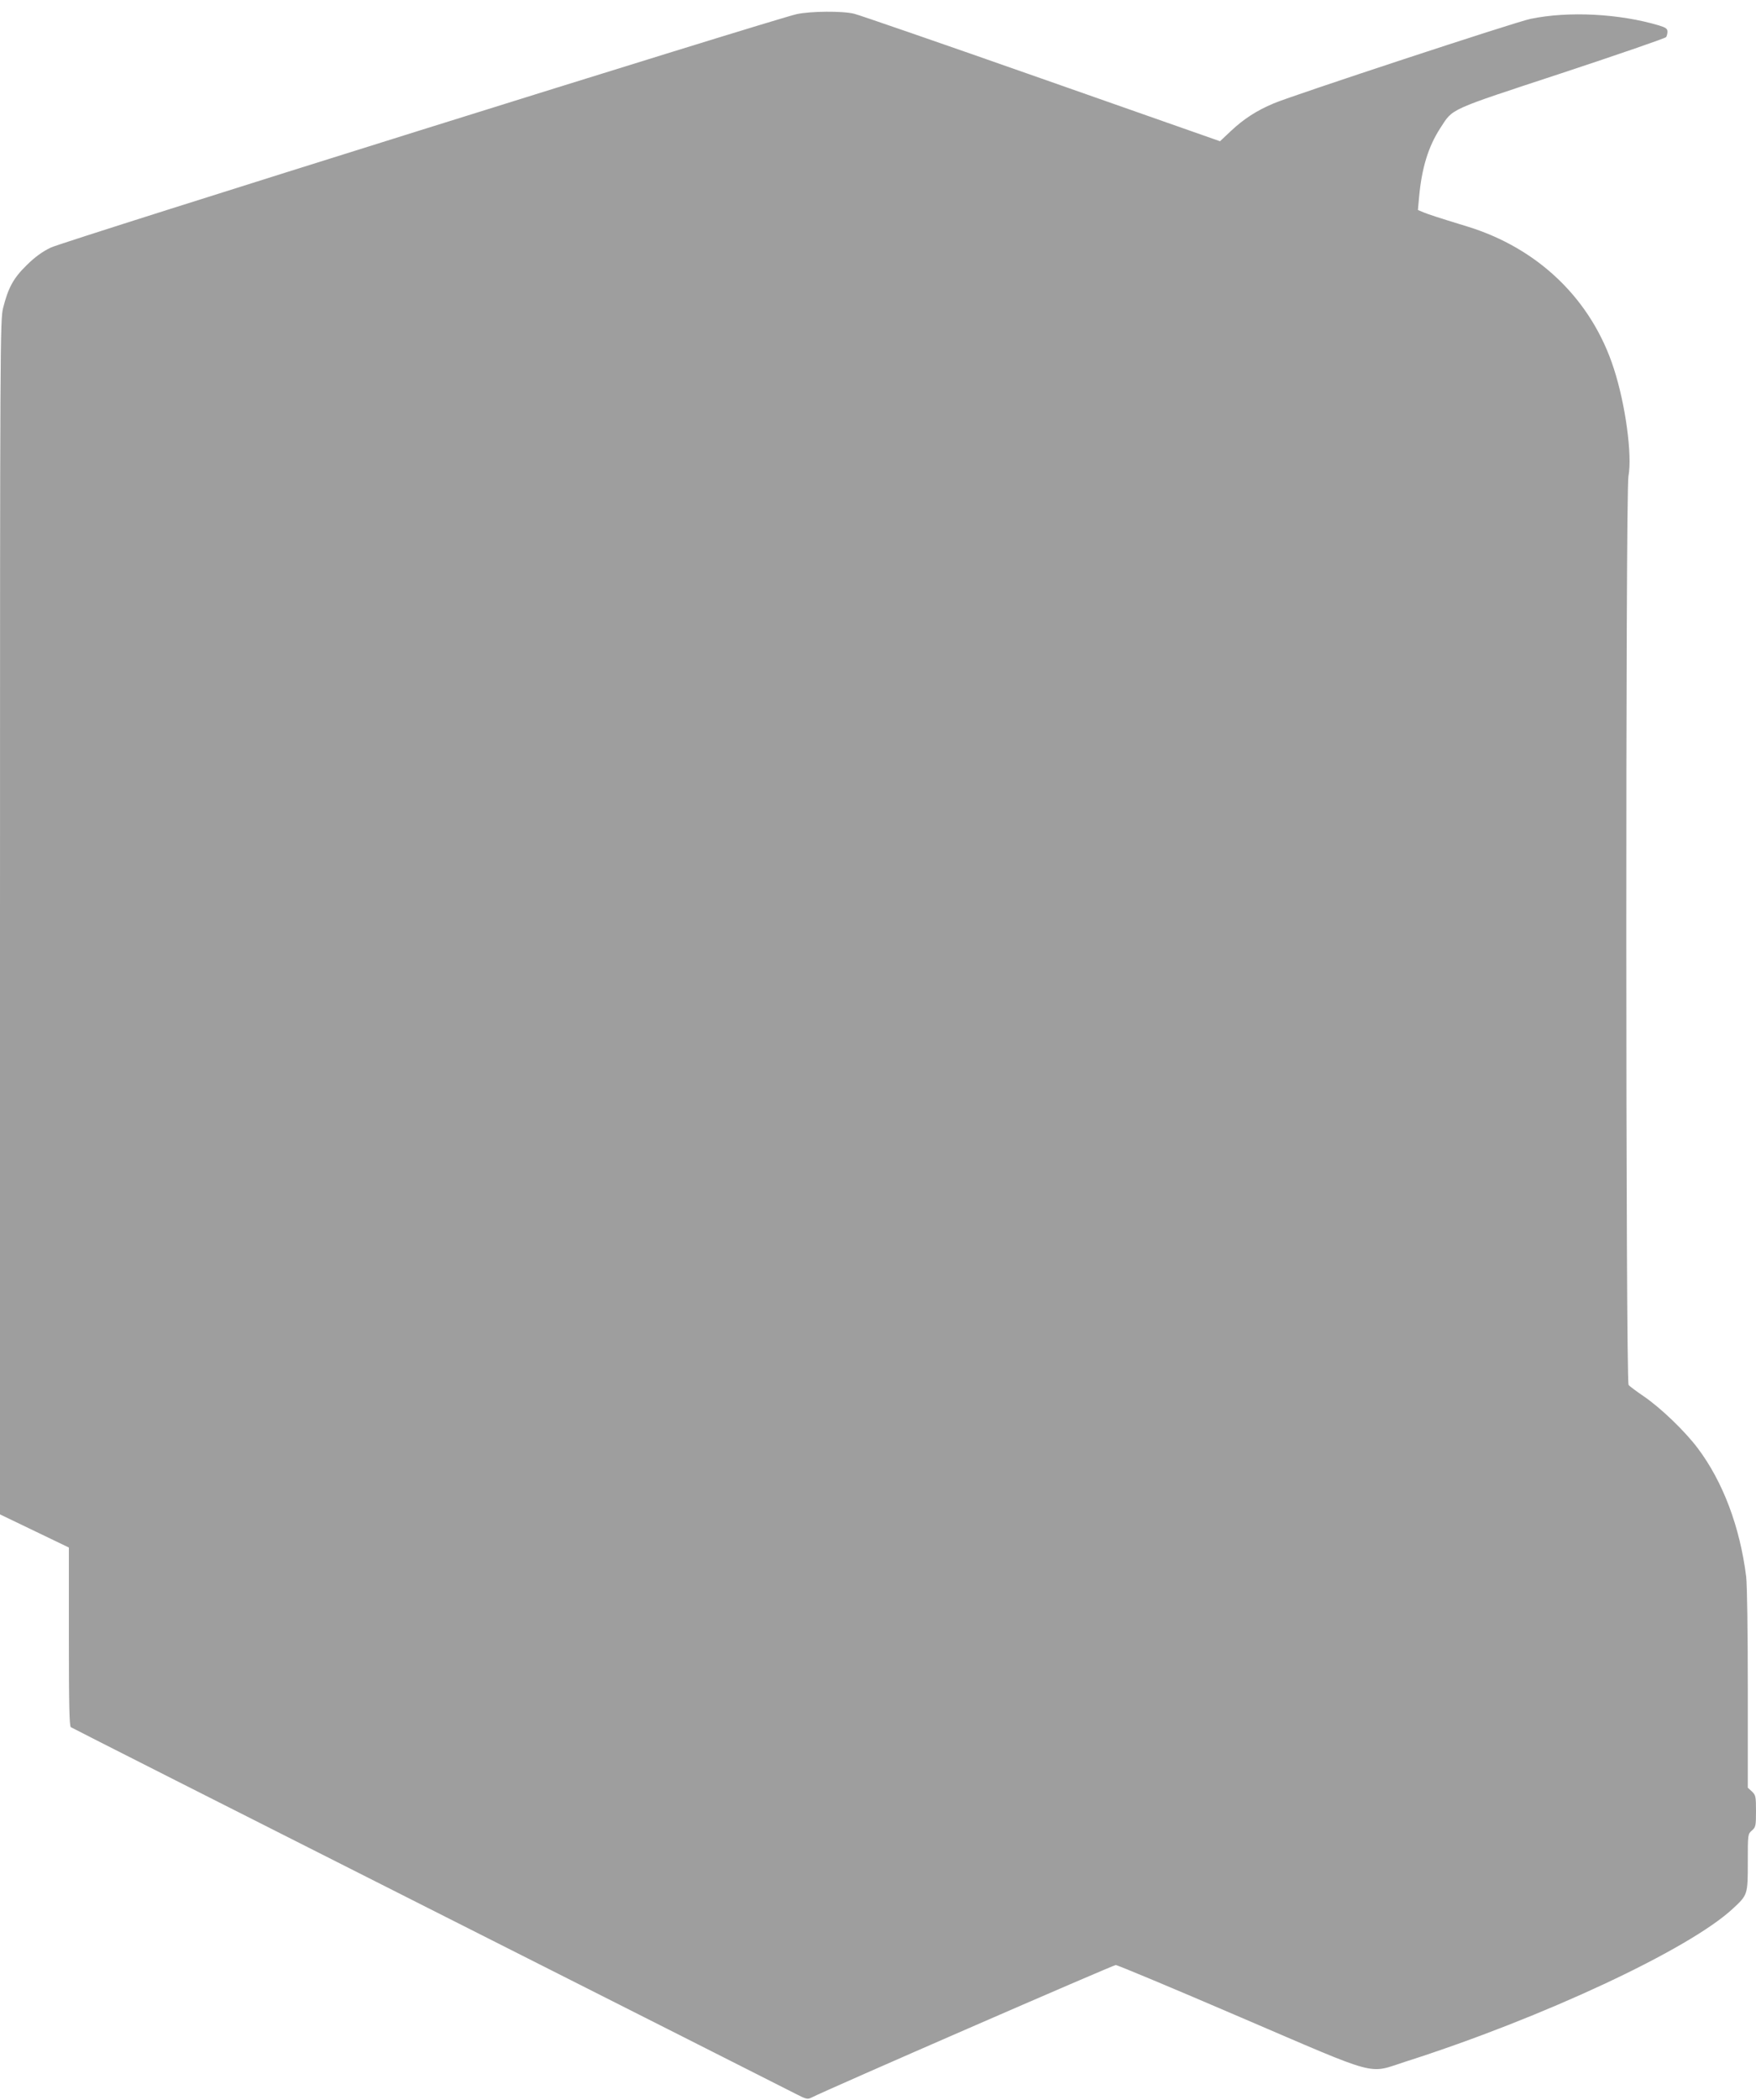 <?xml version="1.0" standalone="no"?>
<!DOCTYPE svg PUBLIC "-//W3C//DTD SVG 20010904//EN"
 "http://www.w3.org/TR/2001/REC-SVG-20010904/DTD/svg10.dtd">
<svg version="1.0" xmlns="http://www.w3.org/2000/svg"
 width="1071pt" height="1280pt" viewBox="0 0 1071 1280"
 preserveAspectRatio="xMidYMid meet">
<g transform="translate(0,1280) scale(0.1,-0.1)"
fill="#9e9e9e" stroke="none">
<path d="M4860 12714 c-132 -28 -4475 -1386 -4550 -1423 -52 -25 -96 -57 -147
-107 -81 -79 -113 -138 -144 -261 -18 -73 -19 -186 -19 -3715 l0 -3639 210
-101 210 -101 0 -542 c0 -422 3 -545 12 -553 7 -5 987 -501 2178 -1102 1191
-601 2198 -1110 2239 -1131 68 -35 76 -37 100 -25 91 47 1840 808 1856 808 11
0 353 -143 760 -318 866 -371 772 -346 1010 -270 833 266 1726 683 1993 931
92 85 92 86 92 285 0 169 0 170 25 192 23 20 25 28 25 118 0 90 -2 98 -25 120
l-25 23 0 602 c0 358 -4 635 -10 685 -38 303 -141 577 -295 782 -79 105 -226
246 -330 317 -44 30 -86 61 -92 69 -18 22 -19 5443 -1 5539 24 129 -18 438
-89 656 -135 420 -460 734 -896 867 -183 56 -231 72 -266 86 l-33 14 7 77 c16
178 56 309 130 423 79 121 41 104 740 334 347 115 633 213 637 220 4 6 8 21 8
33 0 18 -10 25 -52 38 -241 72 -552 88 -783 40 -90 -18 -1453 -467 -1566 -515
-105 -44 -183 -95 -260 -167 l-68 -64 -1088 382 c-598 210 -1113 388 -1143
395 -71 18 -266 16 -350 -2z"/>
</g>
</svg>
